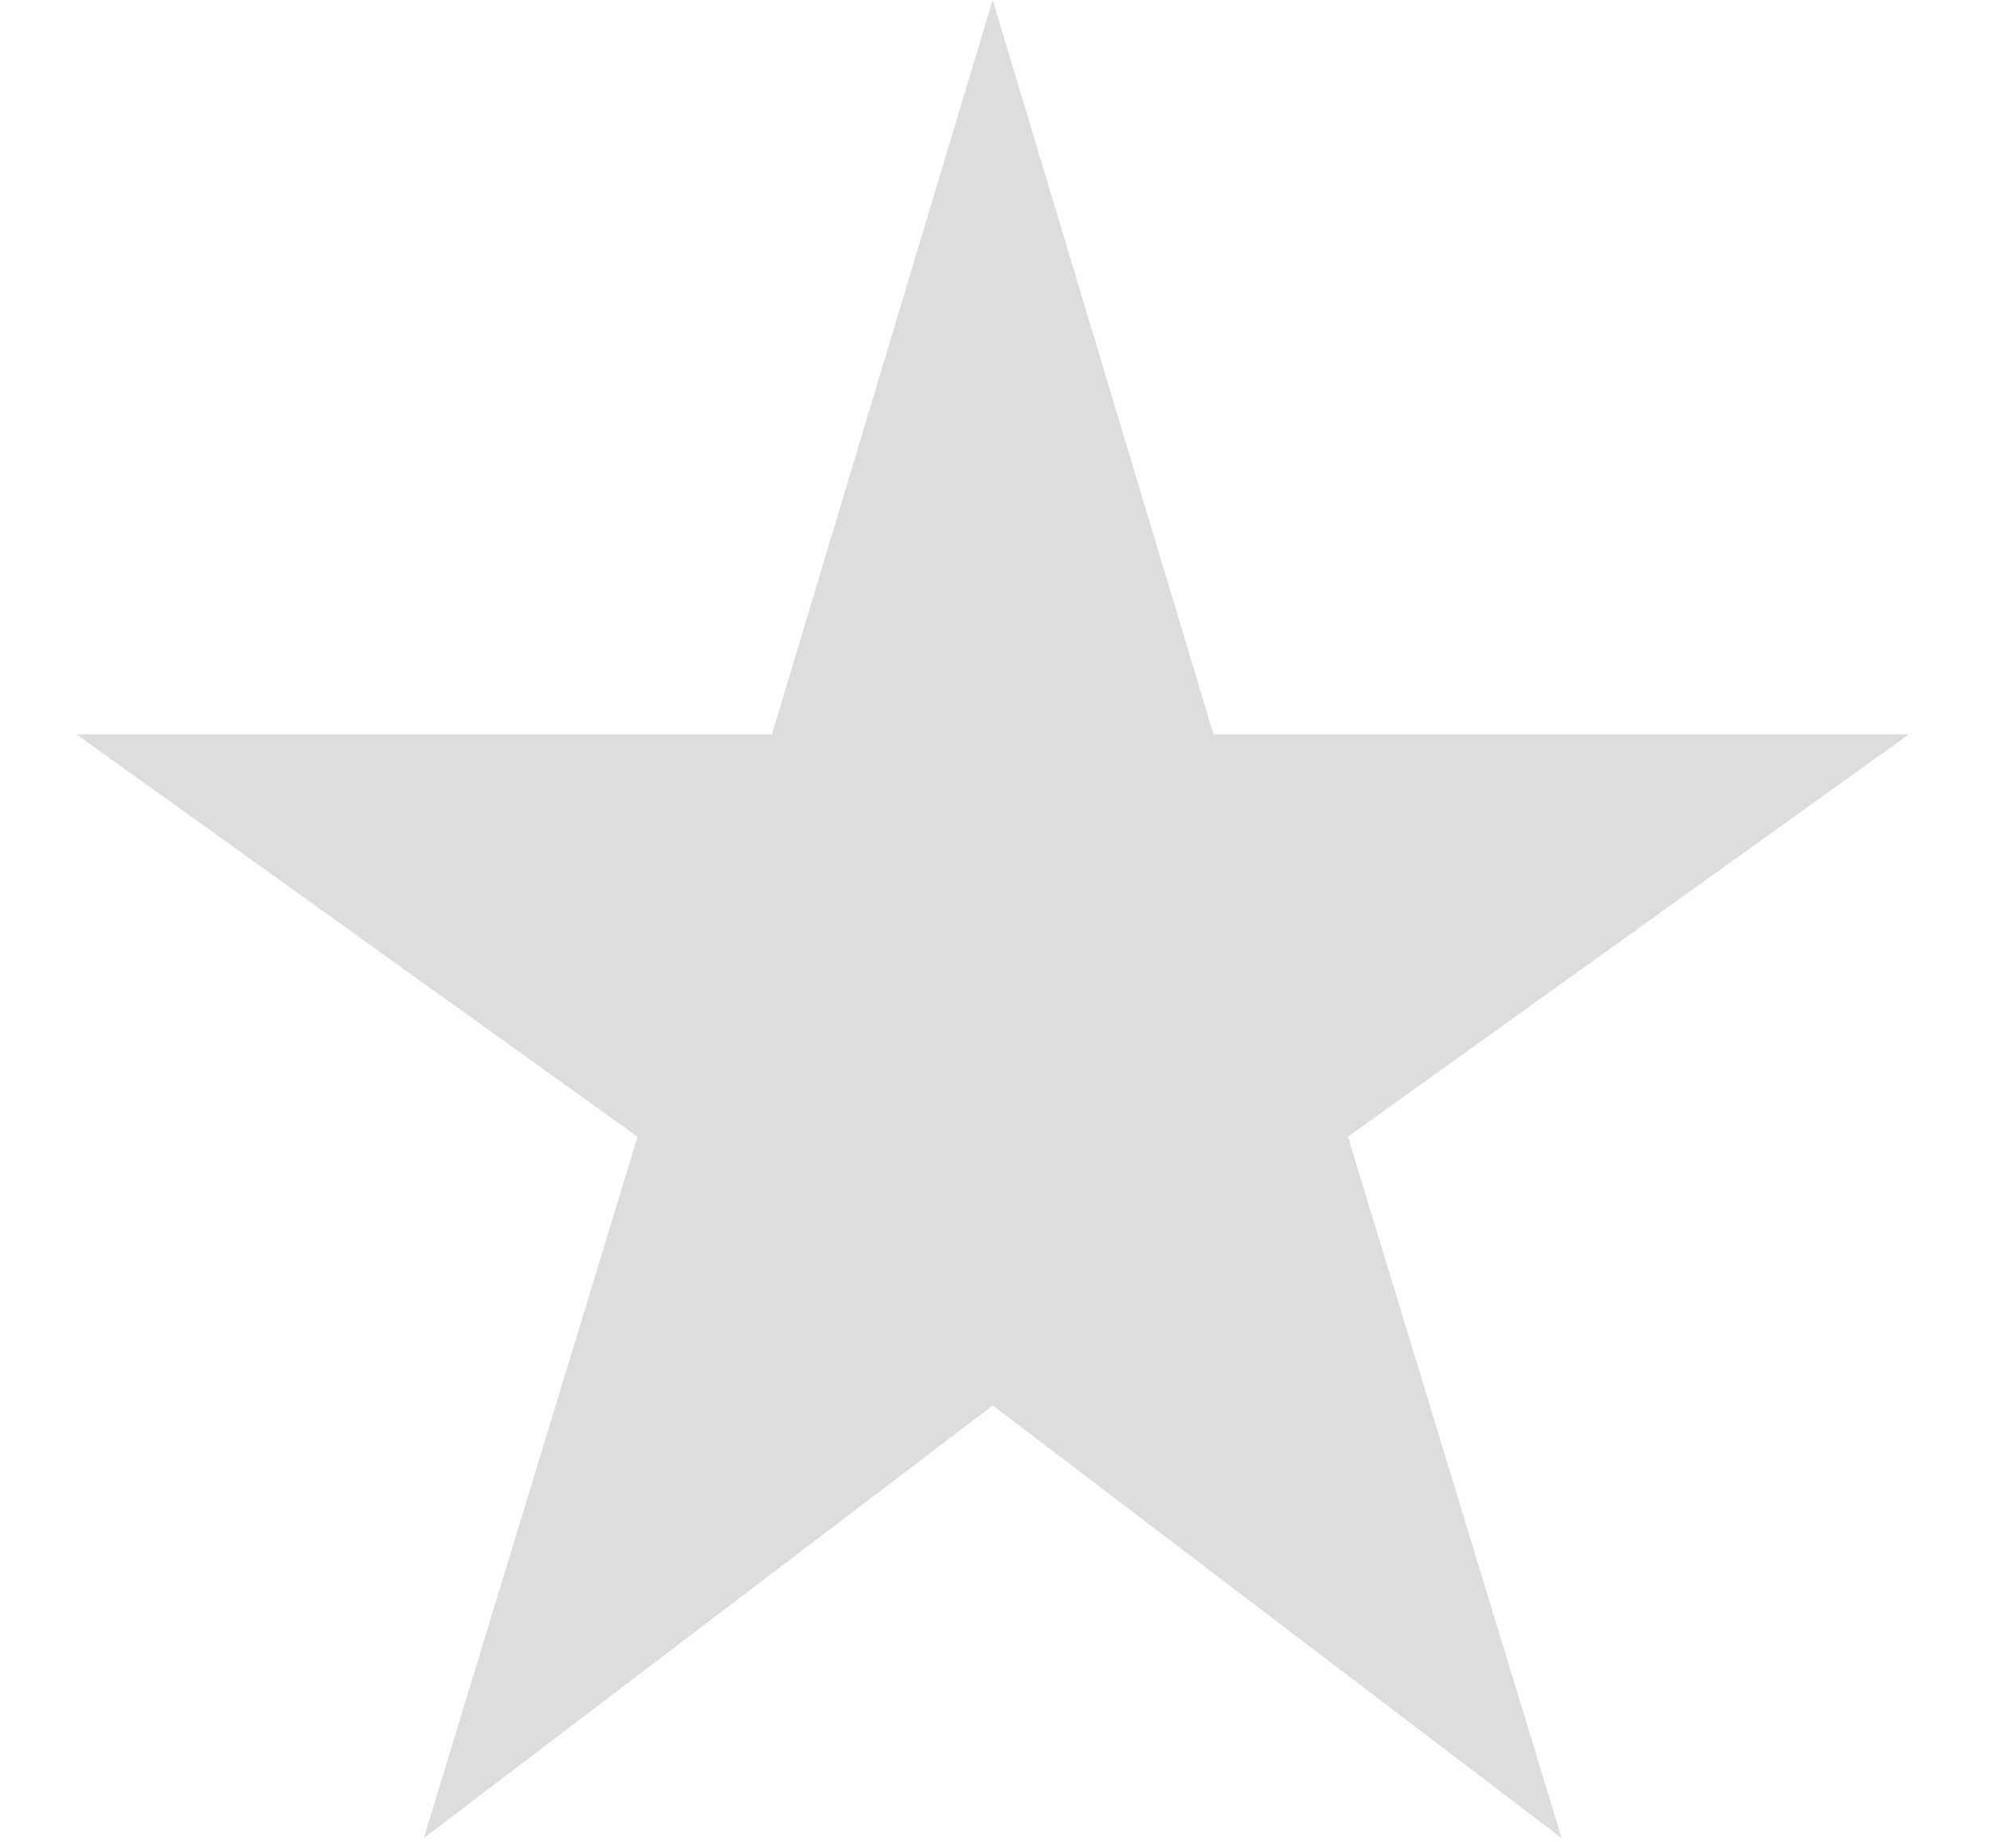 <svg fill="none" xmlns="http://www.w3.org/2000/svg" viewBox="0 0 14 13"><path d="m2.98 12.928 1.503-4.933-3.945-2.83h4.89L6.98 0l1.553 5.165h4.89l-3.945 2.83 1.503 4.933-4-3.043-4.001 3.043Z" fill="#DDD"/></svg>
